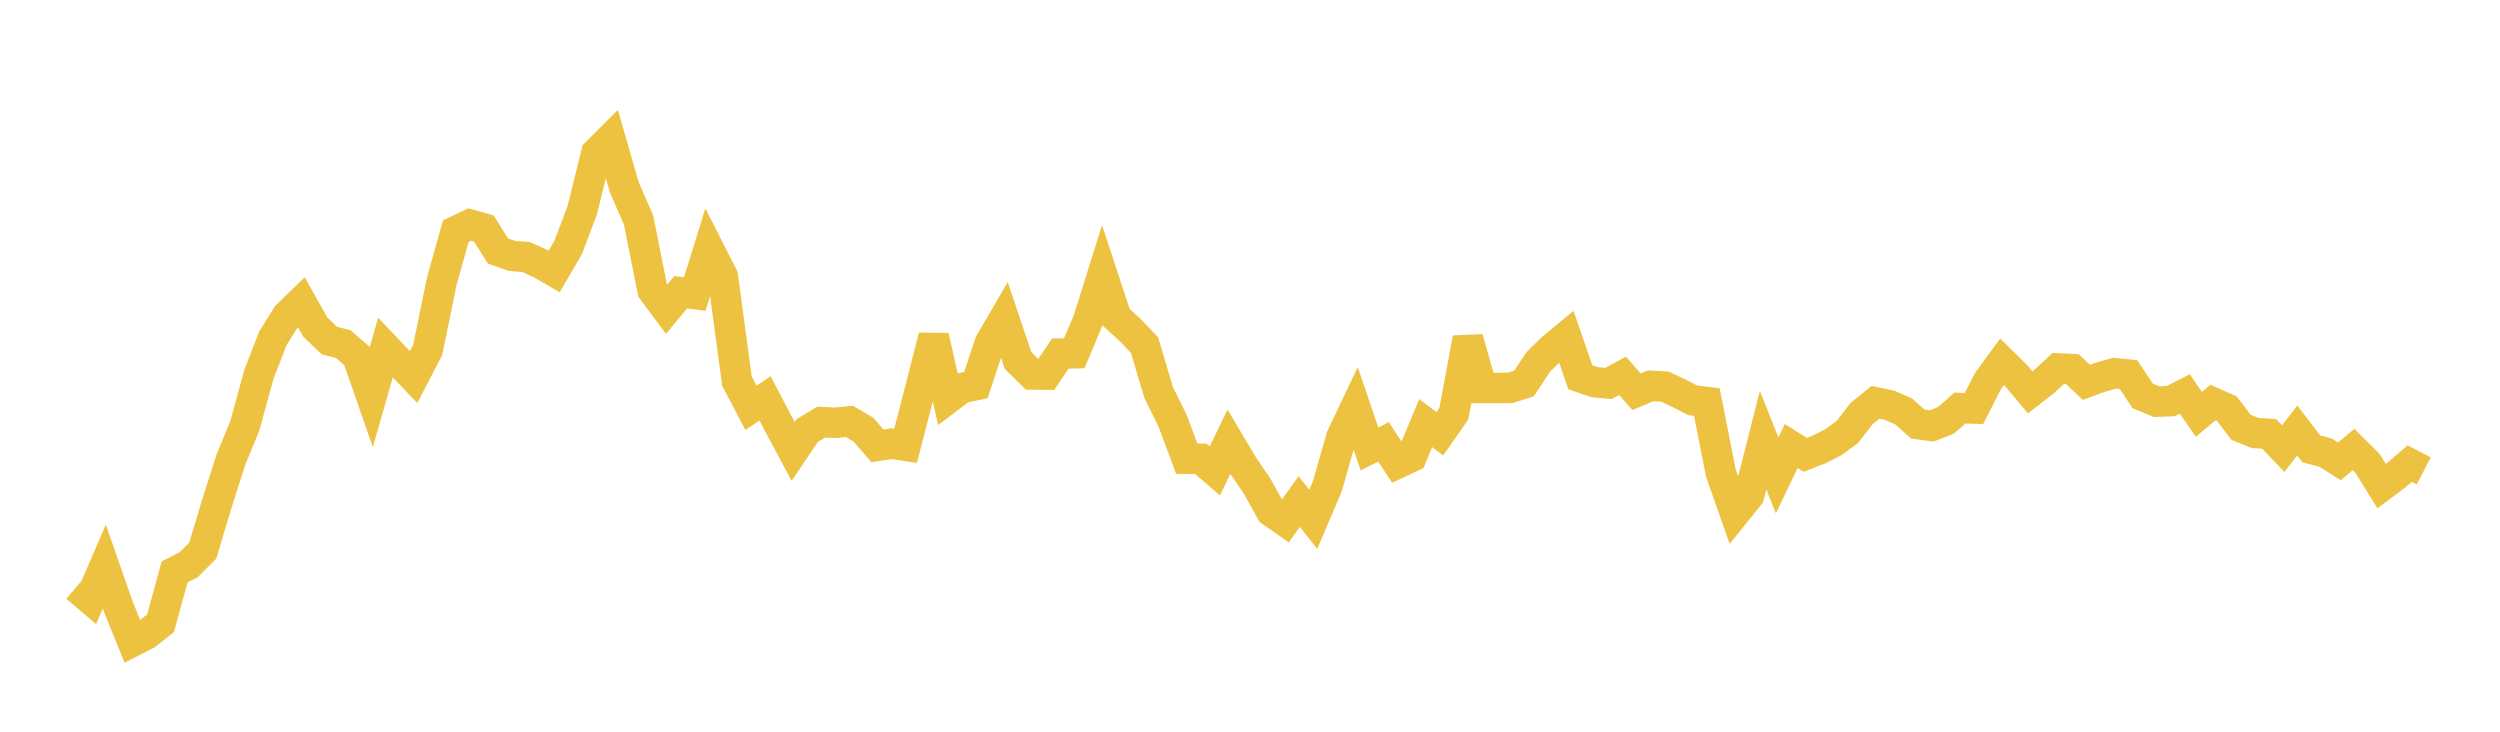 <svg width="164" height="48" xmlns="http://www.w3.org/2000/svg" xmlns:xlink="http://www.w3.org/1999/xlink"><path fill="none" stroke="rgb(237,194,64)" stroke-width="2" d="M5,38.515L5.922,39.301L6.844,37.166L7.766,39.808L8.689,42.086L9.611,41.616L10.533,40.881L11.455,37.518L12.377,37.043L13.299,36.122L14.222,33.054L15.144,30.161L16.066,27.92L16.988,24.54L17.91,22.175L18.832,20.702L19.754,19.807L20.677,21.449L21.599,22.34L22.521,22.577L23.443,23.379L24.365,26.024L25.287,22.801L26.21,23.772L27.132,24.739L28.054,22.963L28.976,18.471L29.898,15.166L30.82,14.726L31.743,14.992L32.665,16.466L33.587,16.787L34.509,16.862L35.431,17.274L36.353,17.808L37.275,16.224L38.198,13.787L39.12,10.035L40.042,9.114L40.964,12.316L41.886,14.42L42.808,19.045L43.731,20.284L44.653,19.17L45.575,19.291L46.497,16.317L47.419,18.133L48.341,24.996L49.263,26.755L50.186,26.131L51.108,27.89L52.03,29.61L52.952,28.243L53.874,27.692L54.796,27.734L55.719,27.645L56.641,28.185L57.563,29.249L58.485,29.106L59.407,29.245L60.329,25.672L61.251,22.061L62.174,26.153L63.096,25.457L64.018,25.264L64.94,22.486L65.862,20.907L66.784,23.65L67.707,24.565L68.629,24.575L69.551,23.196L70.473,23.175L71.395,20.98L72.317,18.036L73.24,20.834L74.162,21.67L75.084,22.64L76.006,25.746L76.928,27.615L77.85,30.093L78.772,30.095L79.695,30.891L80.617,28.977L81.539,30.529L82.461,31.88L83.383,33.549L84.305,34.196L85.228,32.902L86.15,34.07L87.072,31.905L87.994,28.672L88.916,26.733L89.838,29.449L90.76,28.985L91.683,30.398L92.605,29.965L93.527,27.756L94.449,28.454L95.371,27.142L96.293,22.187L97.216,25.452L98.138,25.451L99.06,25.445L99.982,25.151L100.904,23.748L101.826,22.839L102.749,22.08L103.671,24.75L104.593,25.07L105.515,25.156L106.437,24.656L107.359,25.7L108.281,25.311L109.204,25.358L110.126,25.79L111.048,26.265L111.97,26.373L112.892,31.042L113.814,33.652L114.737,32.509L115.659,28.875L116.581,31.187L117.503,29.259L118.425,29.836L119.347,29.478L120.269,29.01L121.192,28.333L122.114,27.135L123.036,26.391L123.958,26.587L124.88,26.988L125.802,27.818L126.725,27.942L127.647,27.577L128.569,26.769L129.491,26.8L130.413,24.994L131.335,23.732L132.257,24.64L133.18,25.738L134.102,25.021L135.024,24.171L135.946,24.215L136.868,25.081L137.79,24.745L138.713,24.483L139.635,24.576L140.557,25.966L141.479,26.351L142.401,26.313L143.323,25.84L144.246,27.183L145.168,26.404L146.09,26.818L147.012,28.031L147.934,28.405L148.856,28.463L149.778,29.432L150.701,28.244L151.623,29.449L152.545,29.685L153.467,30.267L154.389,29.486L155.311,30.4L156.234,31.893L157.156,31.202L158.078,30.411L159,30.891"></path></svg>